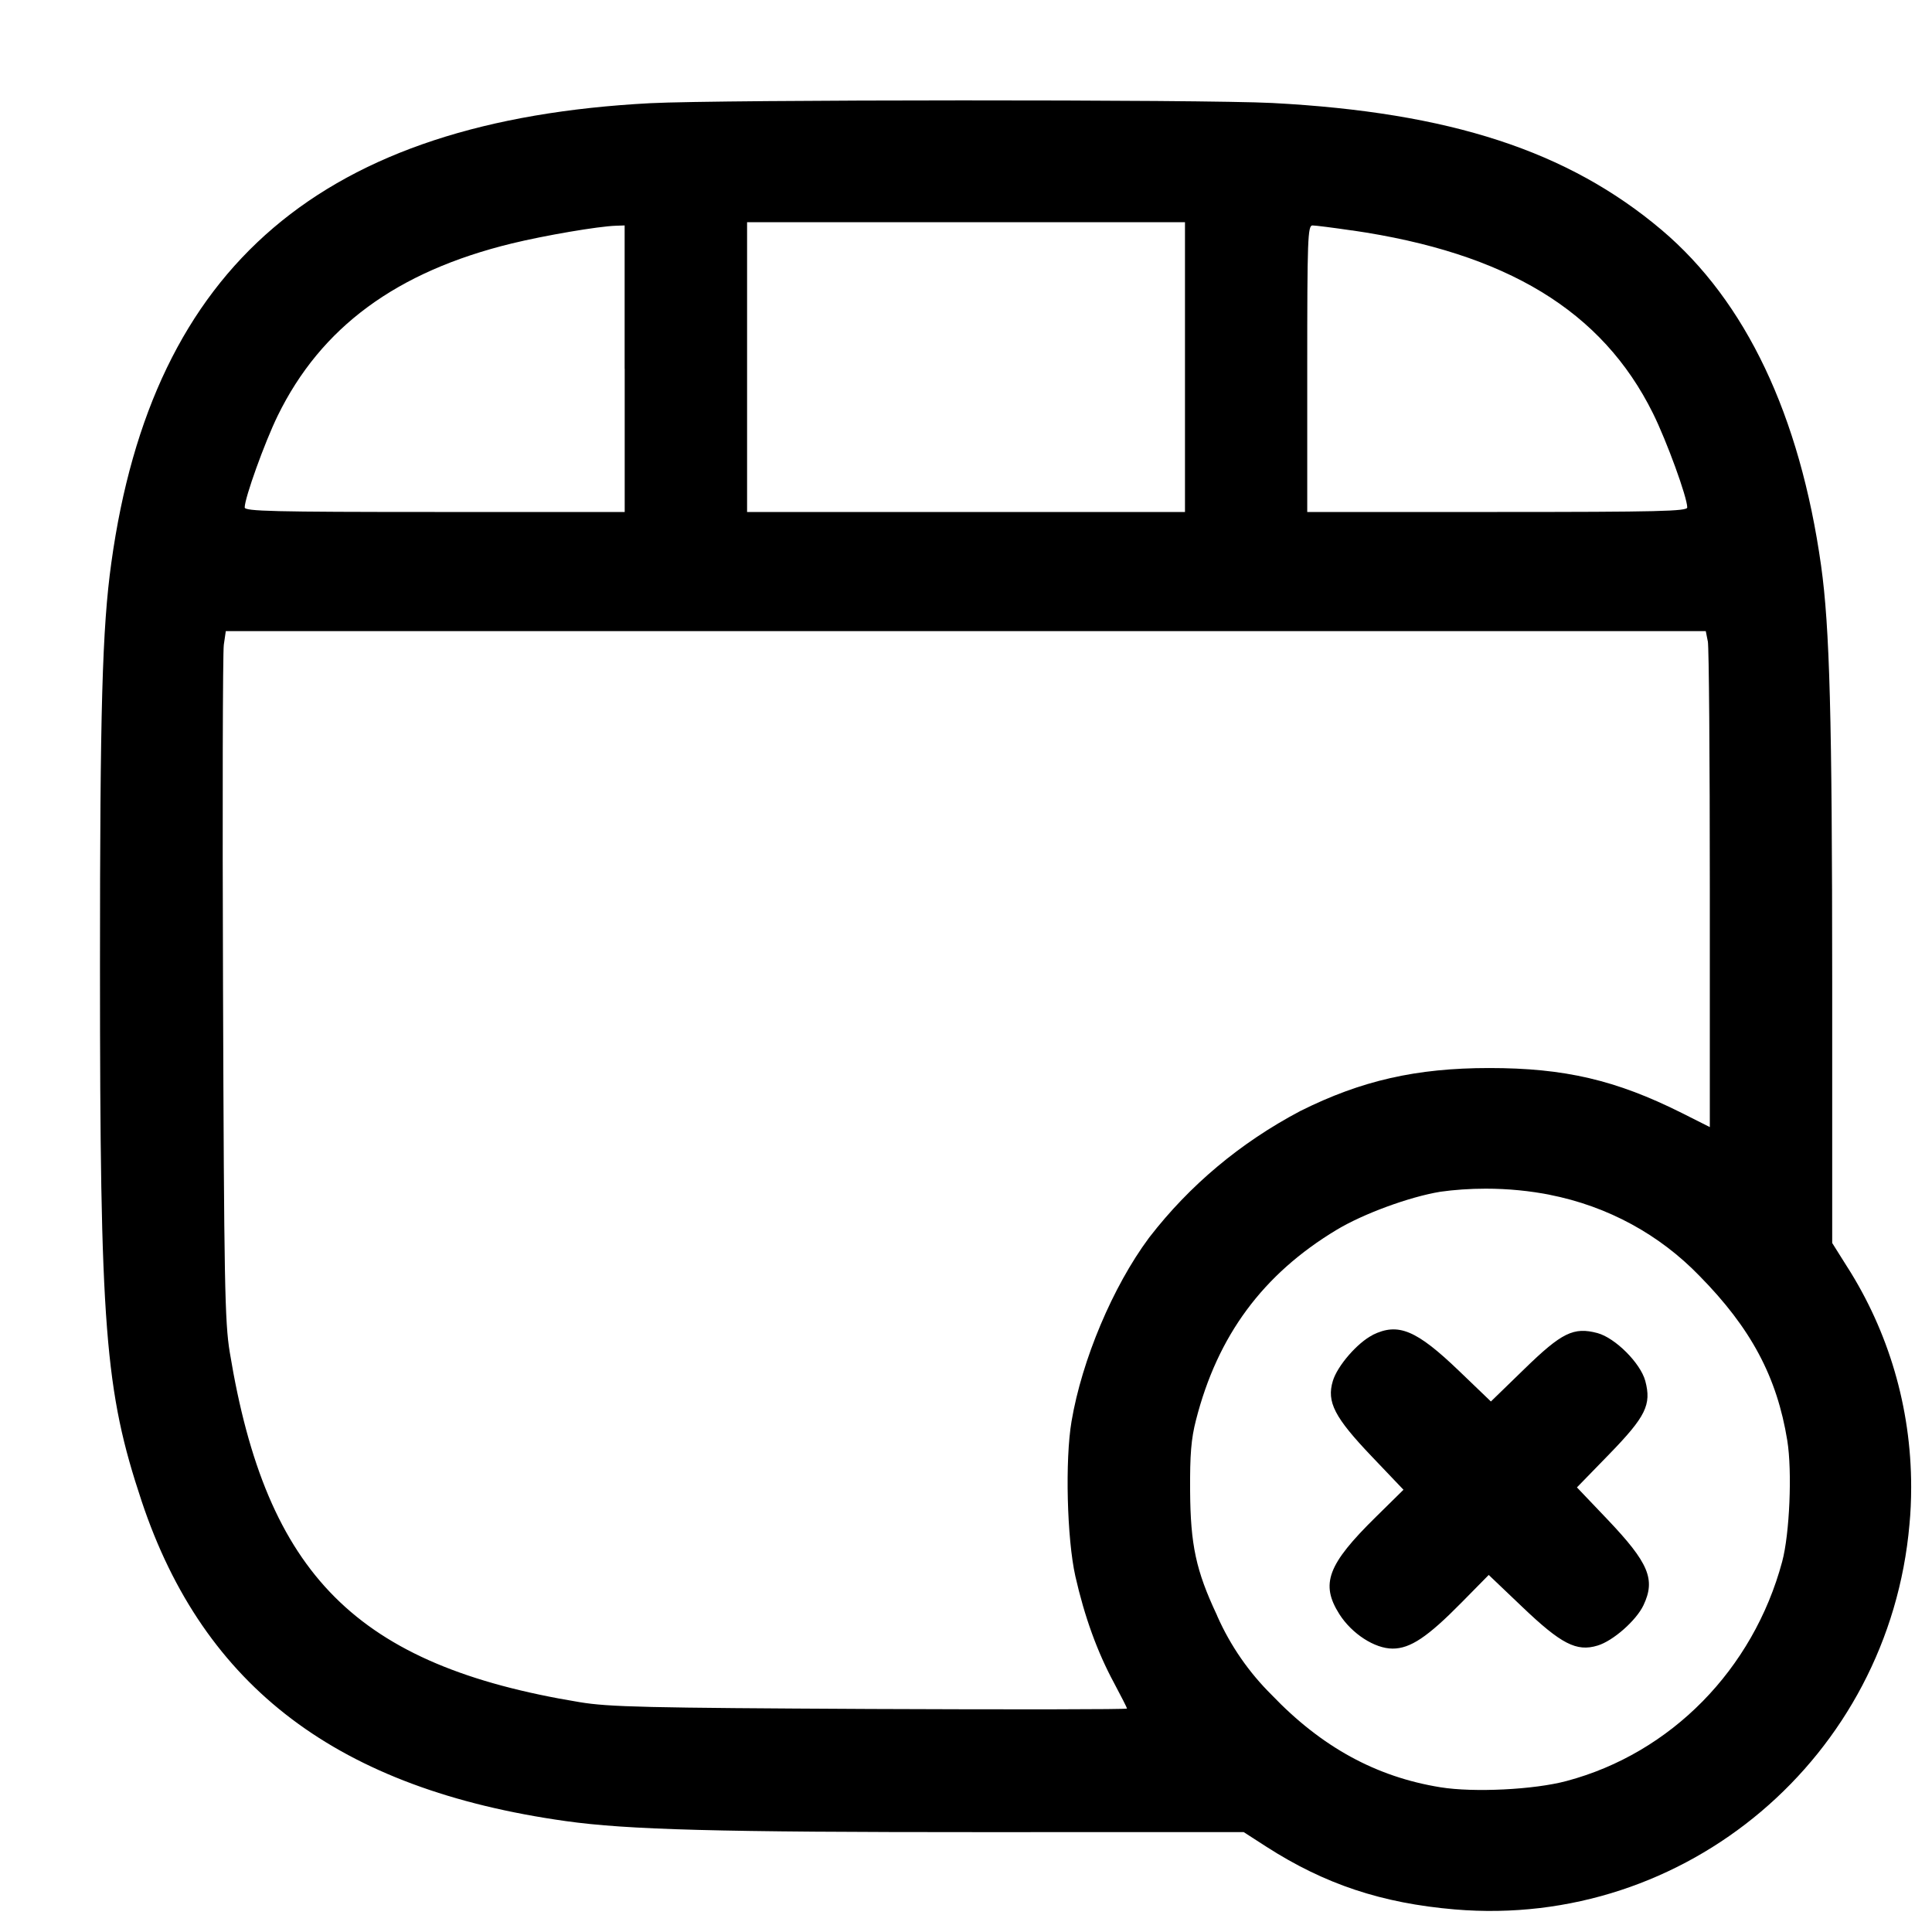 <!-- Generated by IcoMoon.io -->
<svg version="1.1" xmlns="http://www.w3.org/2000/svg" width="32" height="32" viewBox="0 0 32 32">
<title>video-remove</title>
<path d="M10.773 1.709c-5.429 0.284-8.247 2.685-8.929 7.612-0.151 1.083-0.188 2.433-0.188 6.679 0 6.005 0.080 7.031 0.691 8.867 1.029 3.084 3.261 4.768 7.023 5.296 1.027 0.144 2.52 0.184 6.889 0.183l4.34-0.001 0.38 0.245c0.964 0.619 1.909 0.933 3.115 1.036 3.831 0.325 7.195-2.524 7.533-6.379 0.018-0.185 0.028-0.399 0.028-0.616 0-1.335-0.384-2.581-1.049-3.632l0.017 0.028-0.276-0.439v-4.335c-0.001-4.372-0.041-5.863-0.184-6.884-0.351-2.493-1.248-4.381-2.641-5.56-1.552-1.311-3.507-1.948-6.447-2.103-1.139-0.060-9.139-0.057-10.301 0.003zM19.627 6.080v2.4h-7.253v-4.8h7.253v2.4zM10.347 6.107v2.373h-3.147c-2.672 0-3.147-0.012-3.147-0.075 0-0.159 0.331-1.077 0.545-1.516 0.717-1.469 1.971-2.392 3.881-2.857 0.547-0.133 1.425-0.283 1.72-0.293l0.147-0.005v2.373zM22.393 3.816c2.563 0.372 4.144 1.333 4.985 3.029 0.228 0.46 0.568 1.393 0.568 1.56 0 0.063-0.475 0.075-3.147 0.075h-3.147v-2.373c0-2.153 0.008-2.373 0.087-2.373 0.048 0 0.341 0.037 0.653 0.083zM28.287 10.62c0.019 0.092 0.033 1.94 0.033 4.107v3.941l-0.467-0.235c-1.088-0.544-1.937-0.743-3.187-0.743-1.208 0-2.12 0.208-3.129 0.712-1 0.528-1.837 1.235-2.496 2.087l-0.013 0.017c-0.596 0.803-1.108 2.017-1.28 3.036-0.109 0.64-0.076 1.943 0.063 2.564 0.151 0.668 0.363 1.255 0.641 1.769 0.117 0.22 0.215 0.411 0.215 0.424 0 0.015-1.913 0.017-4.253 0.007-3.715-0.019-4.324-0.032-4.813-0.113-3.693-0.607-5.188-2.101-5.795-5.793-0.083-0.499-0.095-1.159-0.112-6.027-0.011-3.007-0.005-5.568 0.013-5.693l0.033-0.227h24.513l0.033 0.167zM25.655 19.787c0.986 0.192 1.839 0.67 2.491 1.343l0.001 0.001c0.856 0.869 1.285 1.675 1.456 2.728 0.083 0.512 0.039 1.549-0.085 2.008-0.48 1.785-1.843 3.172-3.571 3.632-0.537 0.144-1.535 0.193-2.088 0.104-1.067-0.172-1.971-0.668-2.795-1.529-0.376-0.372-0.683-0.813-0.9-1.302l-0.011-0.027c-0.344-0.732-0.435-1.157-0.441-2.051-0.004-0.601 0.017-0.863 0.097-1.172 0.357-1.401 1.109-2.417 2.328-3.151 0.443-0.267 1.204-0.547 1.72-0.632 0.226-0.032 0.487-0.051 0.752-0.051 0.37 0 0.731 0.036 1.081 0.105l-0.035-0.006zM22.735 22.113c-0.249 0.124-0.584 0.509-0.659 0.76-0.105 0.348 0.027 0.603 0.645 1.251l0.525 0.551-0.456 0.449c-0.803 0.789-0.923 1.112-0.605 1.613 0.207 0.324 0.585 0.569 0.881 0.569 0.293 0 0.579-0.191 1.143-0.764l0.449-0.456 0.551 0.525c0.648 0.619 0.903 0.751 1.251 0.645 0.256-0.076 0.641-0.415 0.761-0.668 0.203-0.428 0.089-0.7-0.595-1.42l-0.507-0.532 0.536-0.551c0.605-0.623 0.701-0.819 0.596-1.213-0.080-0.295-0.497-0.712-0.792-0.792-0.395-0.105-0.591-0.009-1.213 0.597l-0.552 0.536-0.524-0.503c-0.711-0.683-1.011-0.808-1.436-0.599z"></path>
</svg>
